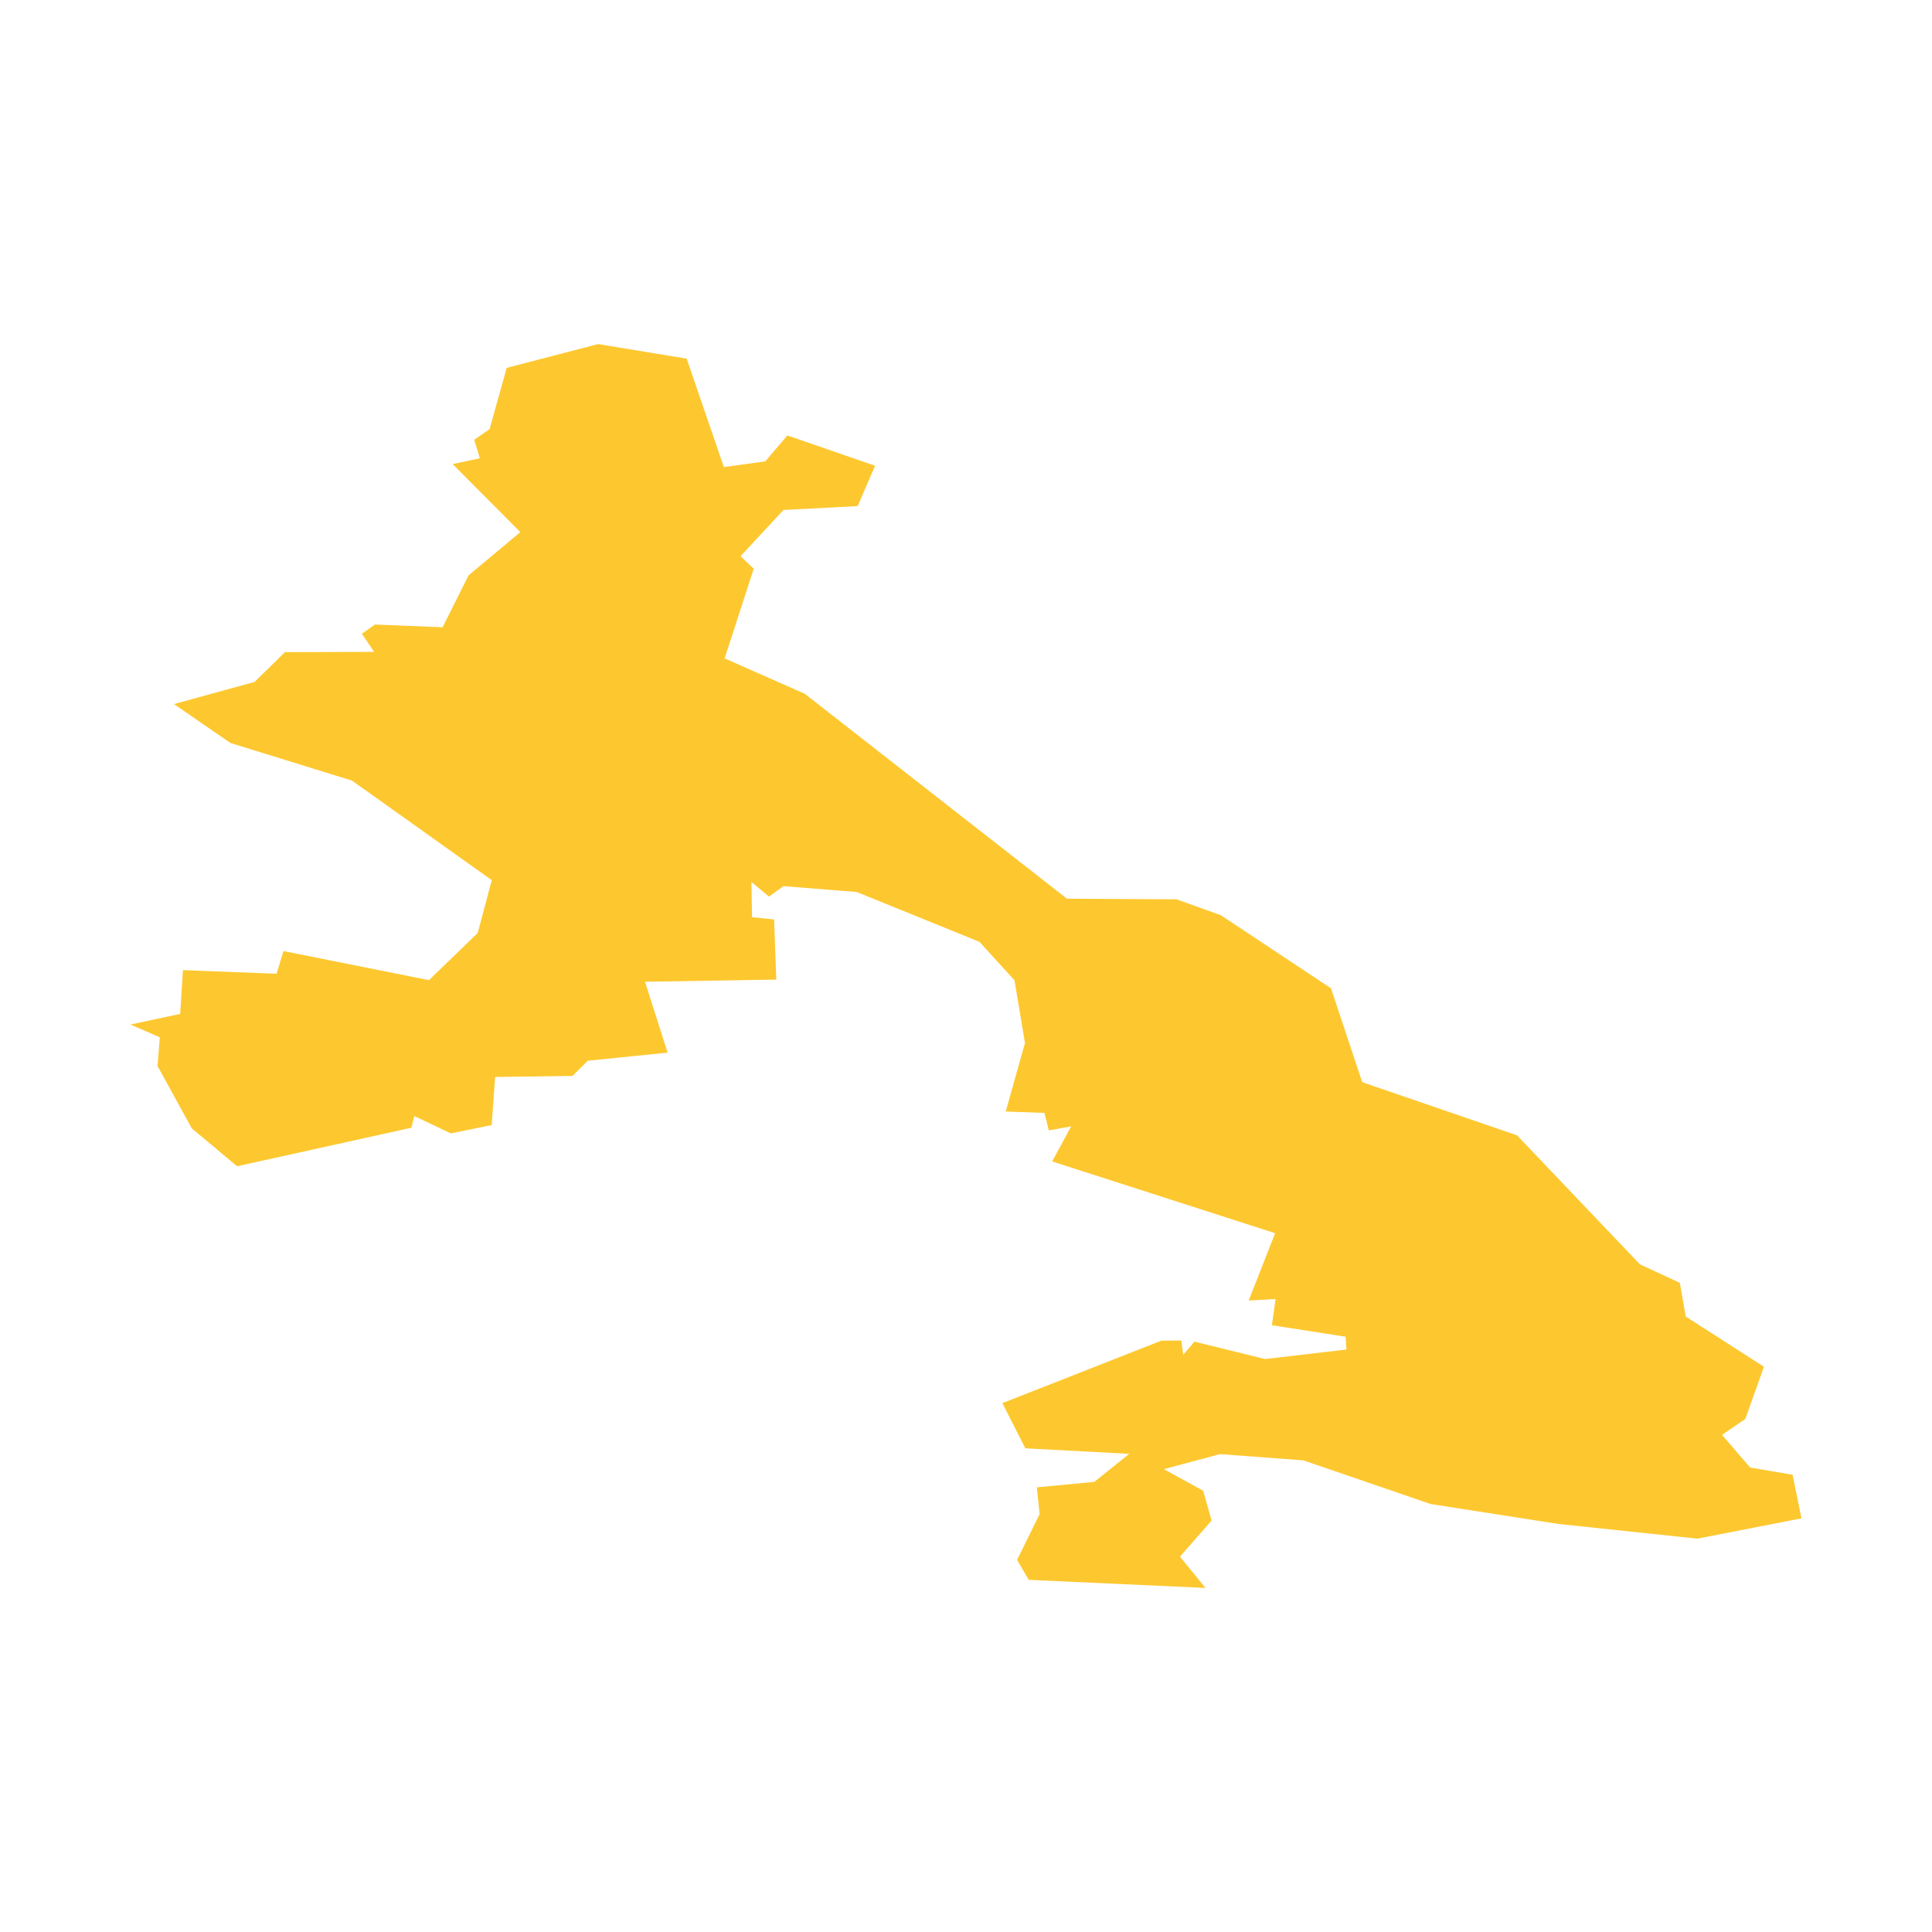 <svg xmlns="http://www.w3.org/2000/svg" fill="#fdc82f80" width="256" height="256" viewBox="-20 -20 296 230.573"><path d="M172.533,143.428 175.362,136.225 141.194,125.228 144.116,119.855 140.696,120.475 140.008,117.797 134.086,117.581 137.035,107.093 135.431,97.482 130.06,91.584 111.266,83.951 100.025,83.051 97.817,84.651 95.126,82.416 95.221,87.815 98.598,88.151 98.936,97.373 78.823,97.698 82.282,108.56 70.046,109.8 67.716,112.128 55.857,112.291 55.33,119.655 49.072,120.932 43.485,118.28 43.014,120.071 16.318,125.967 9.385,120.166 4.133,110.607 4.483,106.206 0,104.252 7.608,102.623 8.025,95.921 22.374,96.471 23.426,92.999 45.719,97.454 53.19,90.225 55.344,82.134 33.926,66.882 15.307,61.119 6.65,55.157 19.009,51.763 23.653,47.199 37.318,47.16 35.446,44.385 37.452,42.972 47.806,43.389 51.776,35.446 59.72,28.809 49.354,18.39 53.514,17.501 52.653,14.66 55.008,13.033 57.632,3.648 71.633,0 85.205,2.236 90.899,18.847 97.239,17.974 100.632,14.001 114.068,18.645 111.401,24.825 100.039,25.418 93.456,32.499 95.476,34.425 91.019,48.156 103.298,53.581 143.47,84.976 160.257,85.069 167.041,87.505 183.923,98.707 188.702,113.085 212.424,121.23 231.243,140.991 237.369,143.833 238.27,148.989 250.253,156.688 247.398,164.685 243.83,167.122 248.138,172.13 254.64,173.233 256,179.911 240.062,183.022 218.791,180.772 199.19,177.718 179.682,171.026 166.908,170.071 158.317,172.373 164.336,175.684 165.629,180.247 160.782,185.78 164.685,190.573 137.613,189.334 135.823,186.279 139.281,179.265 138.851,175.16 147.655,174.324 153.013,170.029 137.088,169.181 133.573,162.262 157.915,152.691 160.984,152.663 161.28,154.857 163.003,152.839 173.826,155.504 186.279,154.051 186.159,152.084 174.864,150.321 175.429,146.309 171.31,146.539 172.533,143.428Z"/></svg>